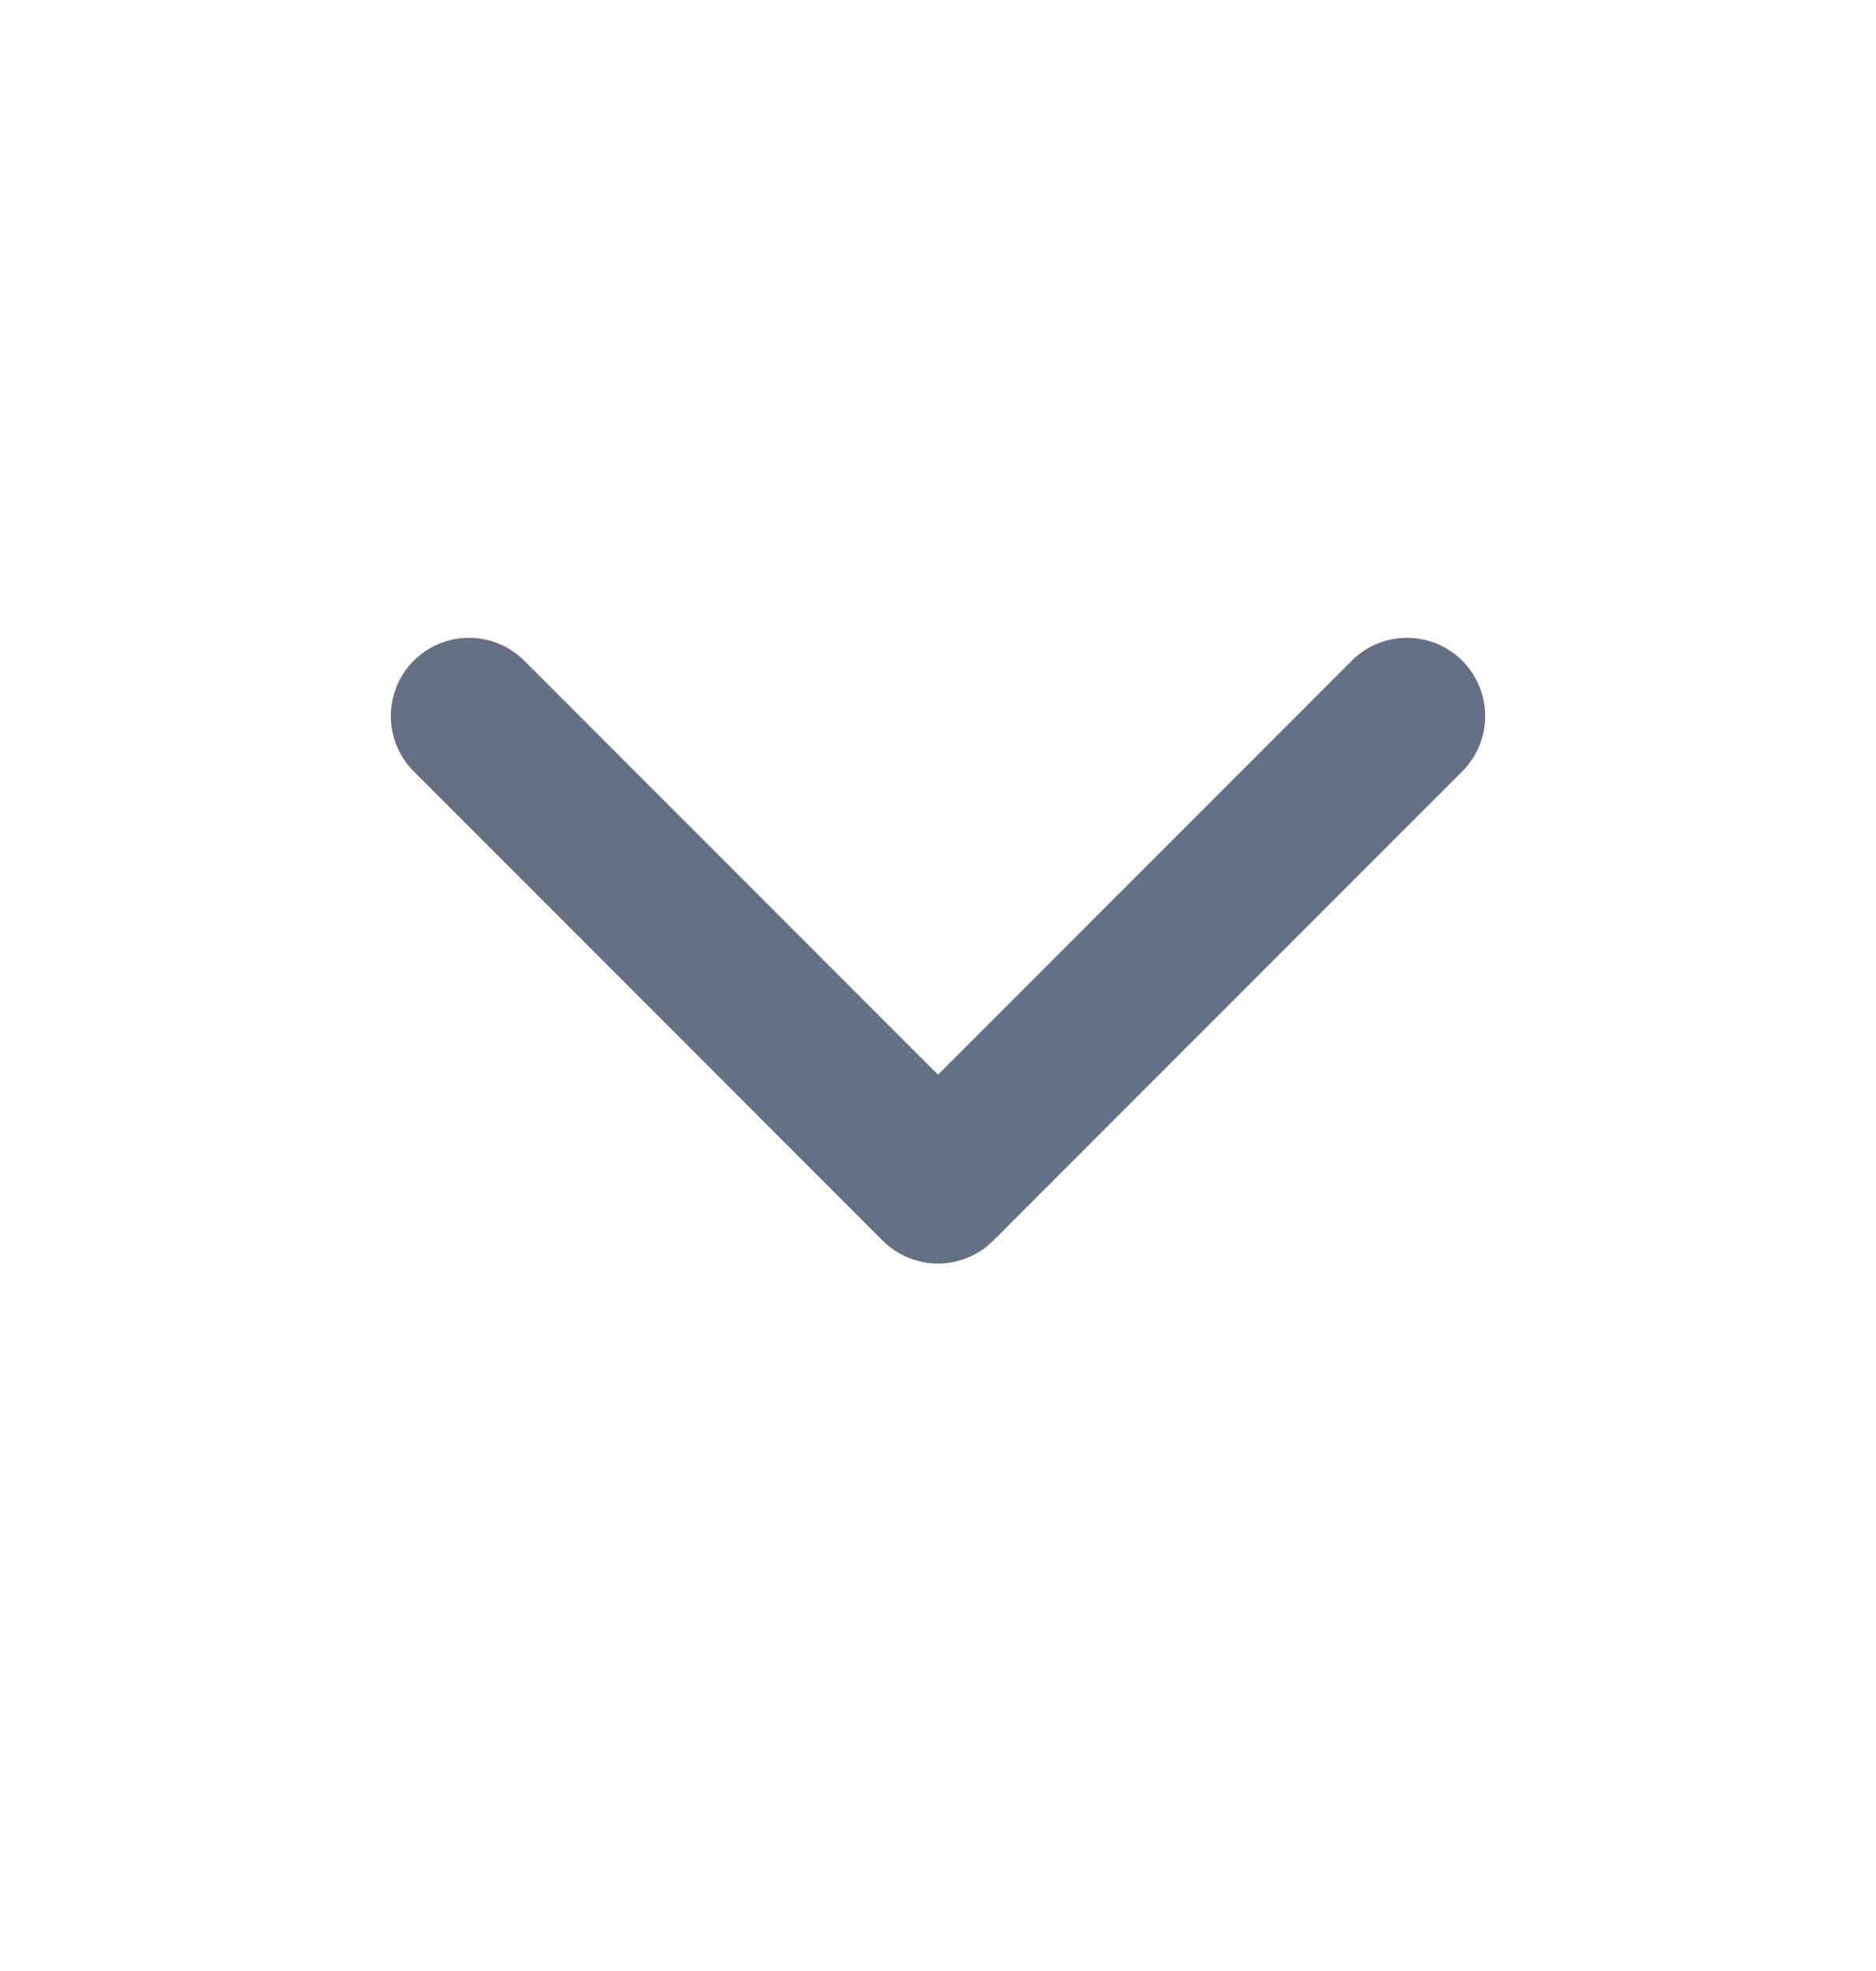 <svg width="20" height="21" viewBox="0 0 20 21" fill="none" xmlns="http://www.w3.org/2000/svg">
<path d="M5 7.629L10 12.629L15 7.629" stroke="#667085" stroke-width="1.667" stroke-linecap="round" stroke-linejoin="round"/>
</svg>
